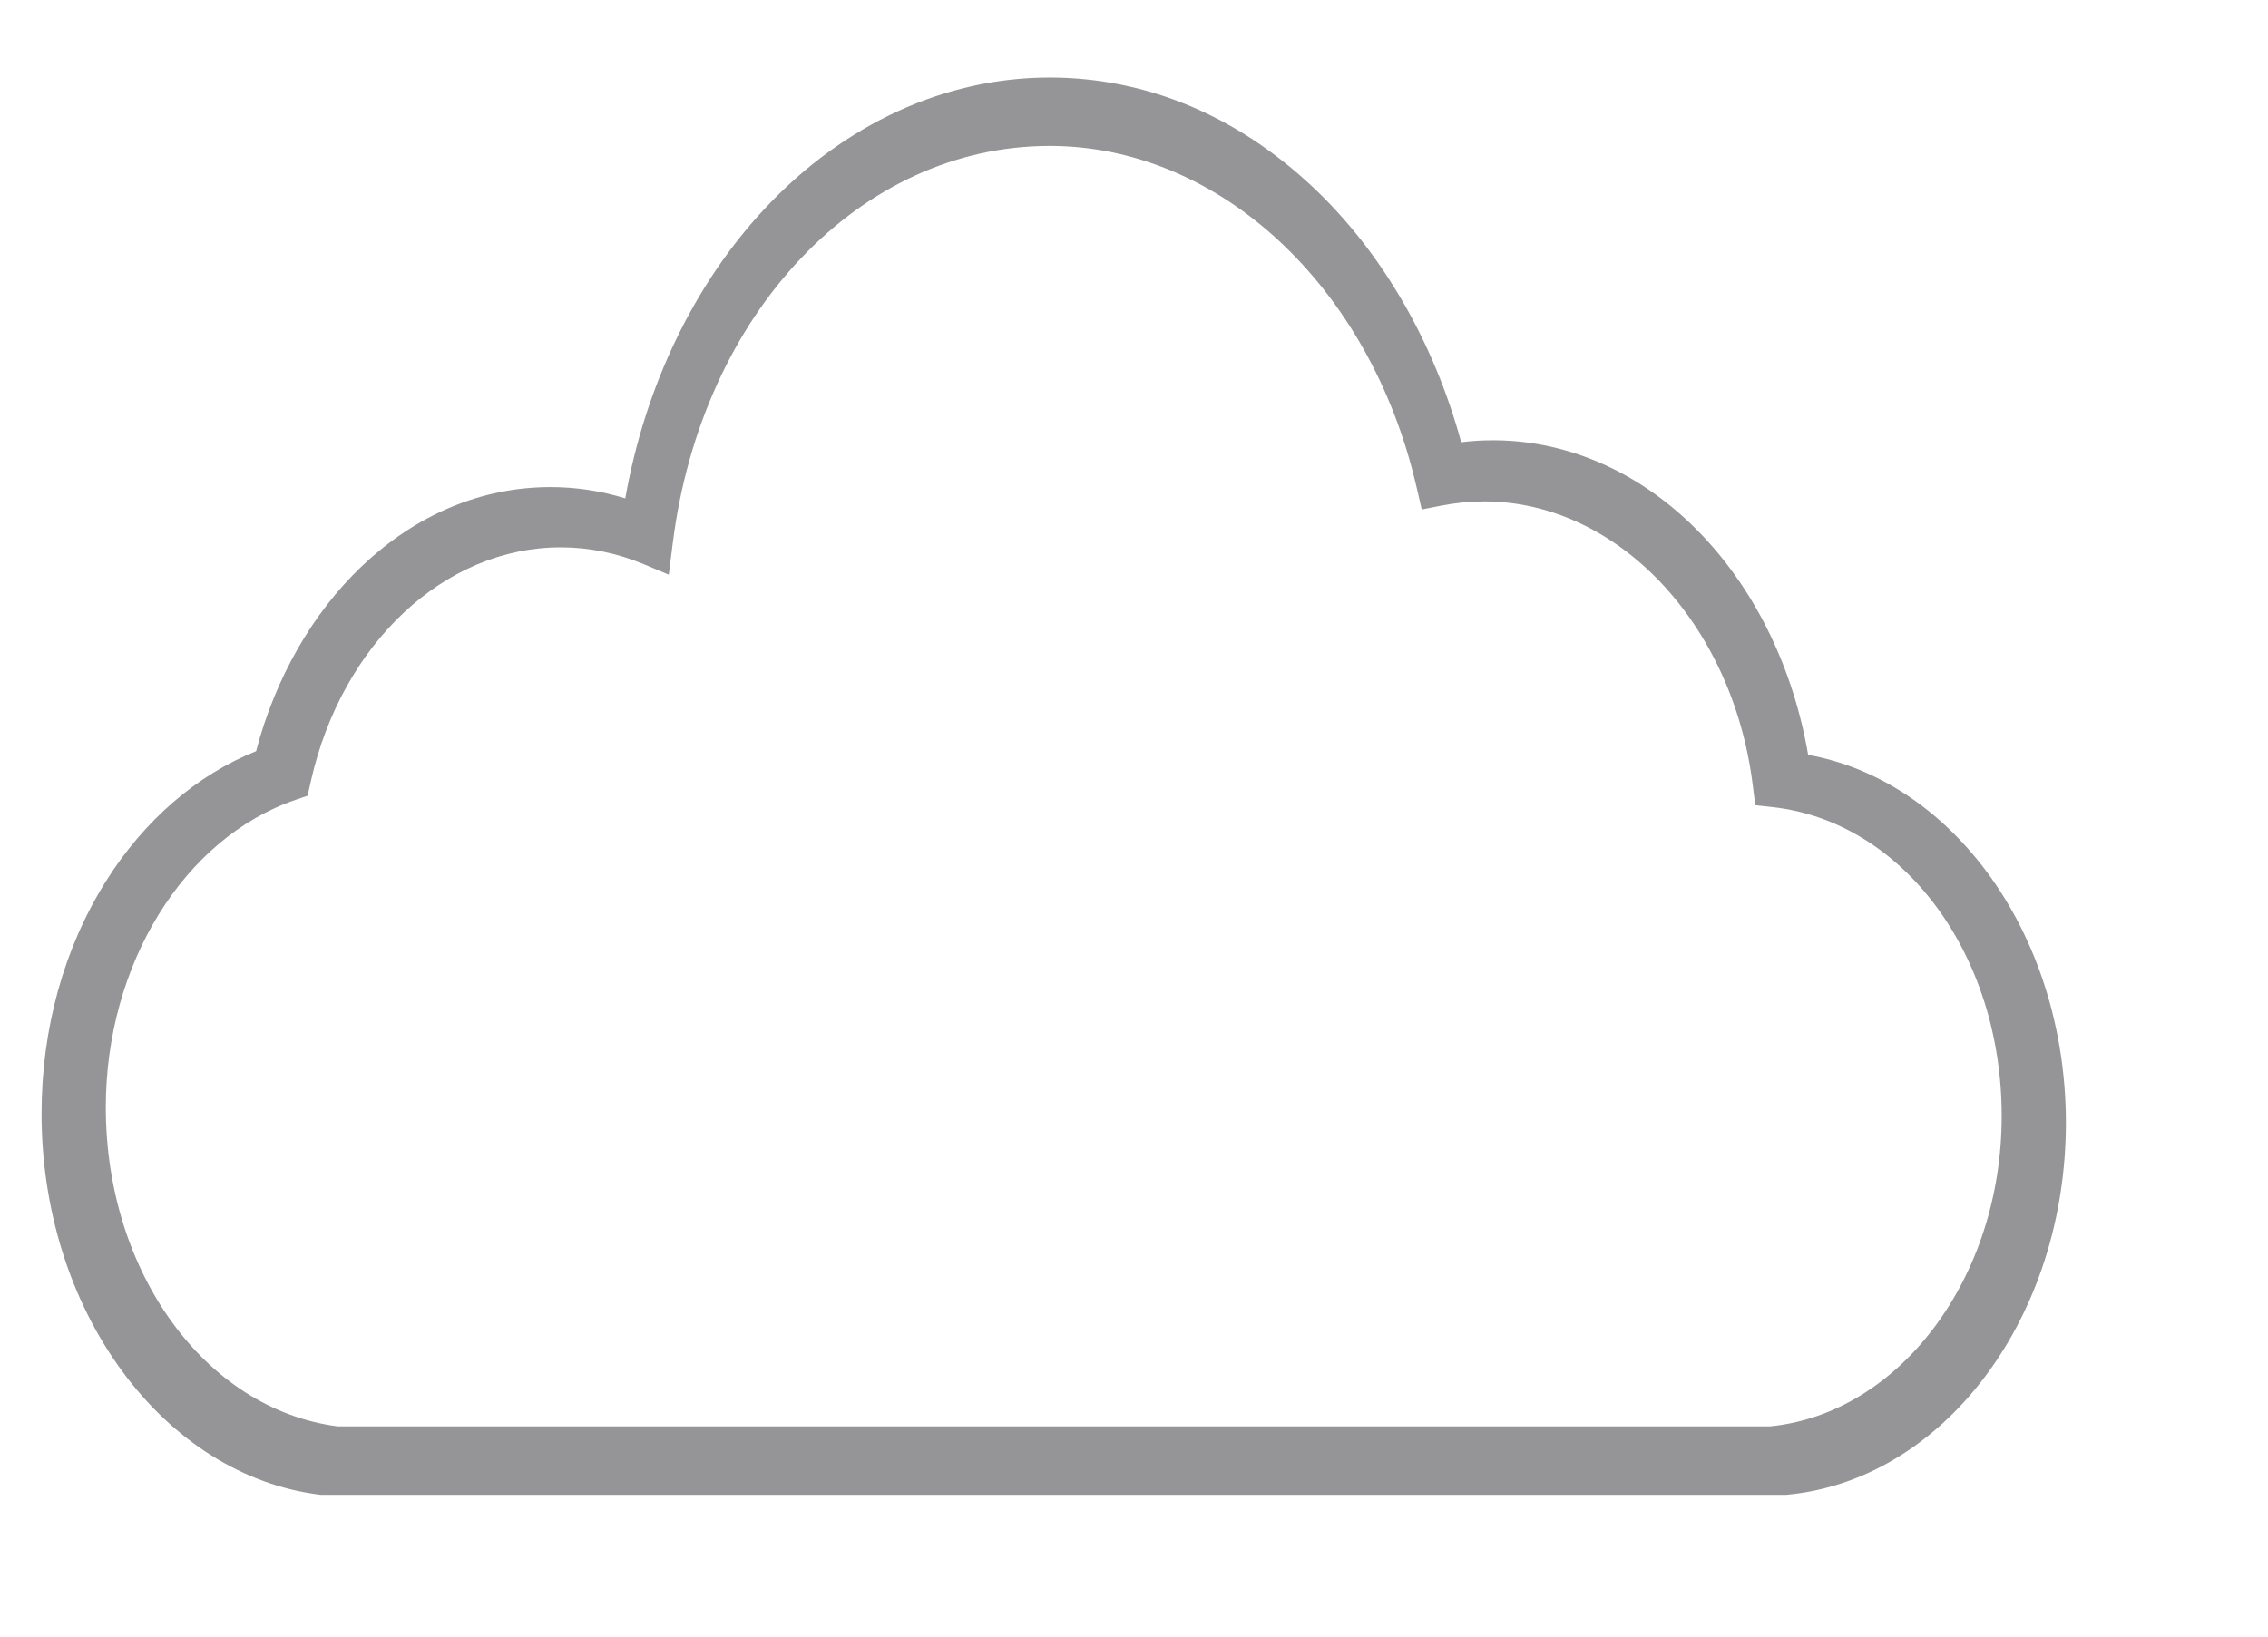 <?xml version="1.0" encoding="utf-8"?>
<!-- Generator: Adobe Illustrator 16.0.0, SVG Export Plug-In . SVG Version: 6.00 Build 0)  -->
<!DOCTYPE svg PUBLIC "-//W3C//DTD SVG 1.1//EN" "http://www.w3.org/Graphics/SVG/1.1/DTD/svg11.dtd">
<svg version="1.1" id="Layer_1" xmlns="http://www.w3.org/2000/svg" xmlns:xlink="http://www.w3.org/1999/xlink" x="0px" y="0px"
	 width="93.5px" height="67.5px" viewBox="0 24 93.5 67.5" enable-background="new 0 24 93.5 67.5" xml:space="preserve">
<path fill="#959597" d="M81.884,59.923c-1.942-2.601-4.528-4.284-7.342-4.795c-0.595-3.48-2.109-6.648-4.313-8.995
	c-2.737-2.915-6.339-4.343-9.99-3.897c-1.128-4.138-3.273-7.841-6.101-10.508c-3.142-2.965-6.901-4.531-10.869-4.531
	c-4.296,0-8.449,1.902-11.696,5.357c-2.945,3.134-4.977,7.356-5.795,11.997c-1.007-0.309-2.039-0.465-3.08-0.465
	c-2.845,0-5.537,1.129-7.784,3.265c-2.037,1.938-3.571,4.627-4.357,7.627c-2.436,0.97-4.62,2.857-6.193,5.367
	c-1.734,2.768-2.651,6.082-2.651,9.586c0,3.921,1.177,7.687,3.315,10.602c2.129,2.902,5.022,4.715,8.148,5.103l0.047,0.006h60.425
	l0.036-0.004c3.117-0.296,6.013-2.026,8.153-4.873c2.148-2.856,3.331-6.573,3.331-10.463C85.168,66.445,84.002,62.76,81.884,59.923
	 M72.977,82.82h-59.06c-5.45-0.704-9.555-6.352-9.555-13.158c0-5.892,3.217-11.104,7.823-12.678l0.496-0.17l0.137-0.609
	c1.278-5.672,5.511-9.634,10.294-9.634c1.169,0,2.325,0.234,3.435,0.698l1.024,0.429l0.166-1.316
	c1.198-9.483,7.732-16.365,15.537-16.365c6.983,0,13.2,5.772,15.117,14.038l0.221,0.954l0.796-0.156
	c0.592-0.116,1.191-0.176,1.781-0.176c5.472,0,10.228,5.014,11.064,11.663l0.109,0.865l0.708,0.078
	c5.388,0.594,9.451,6.071,9.451,12.74C82.521,76.676,78.331,82.288,72.977,82.82"/>
</svg>
